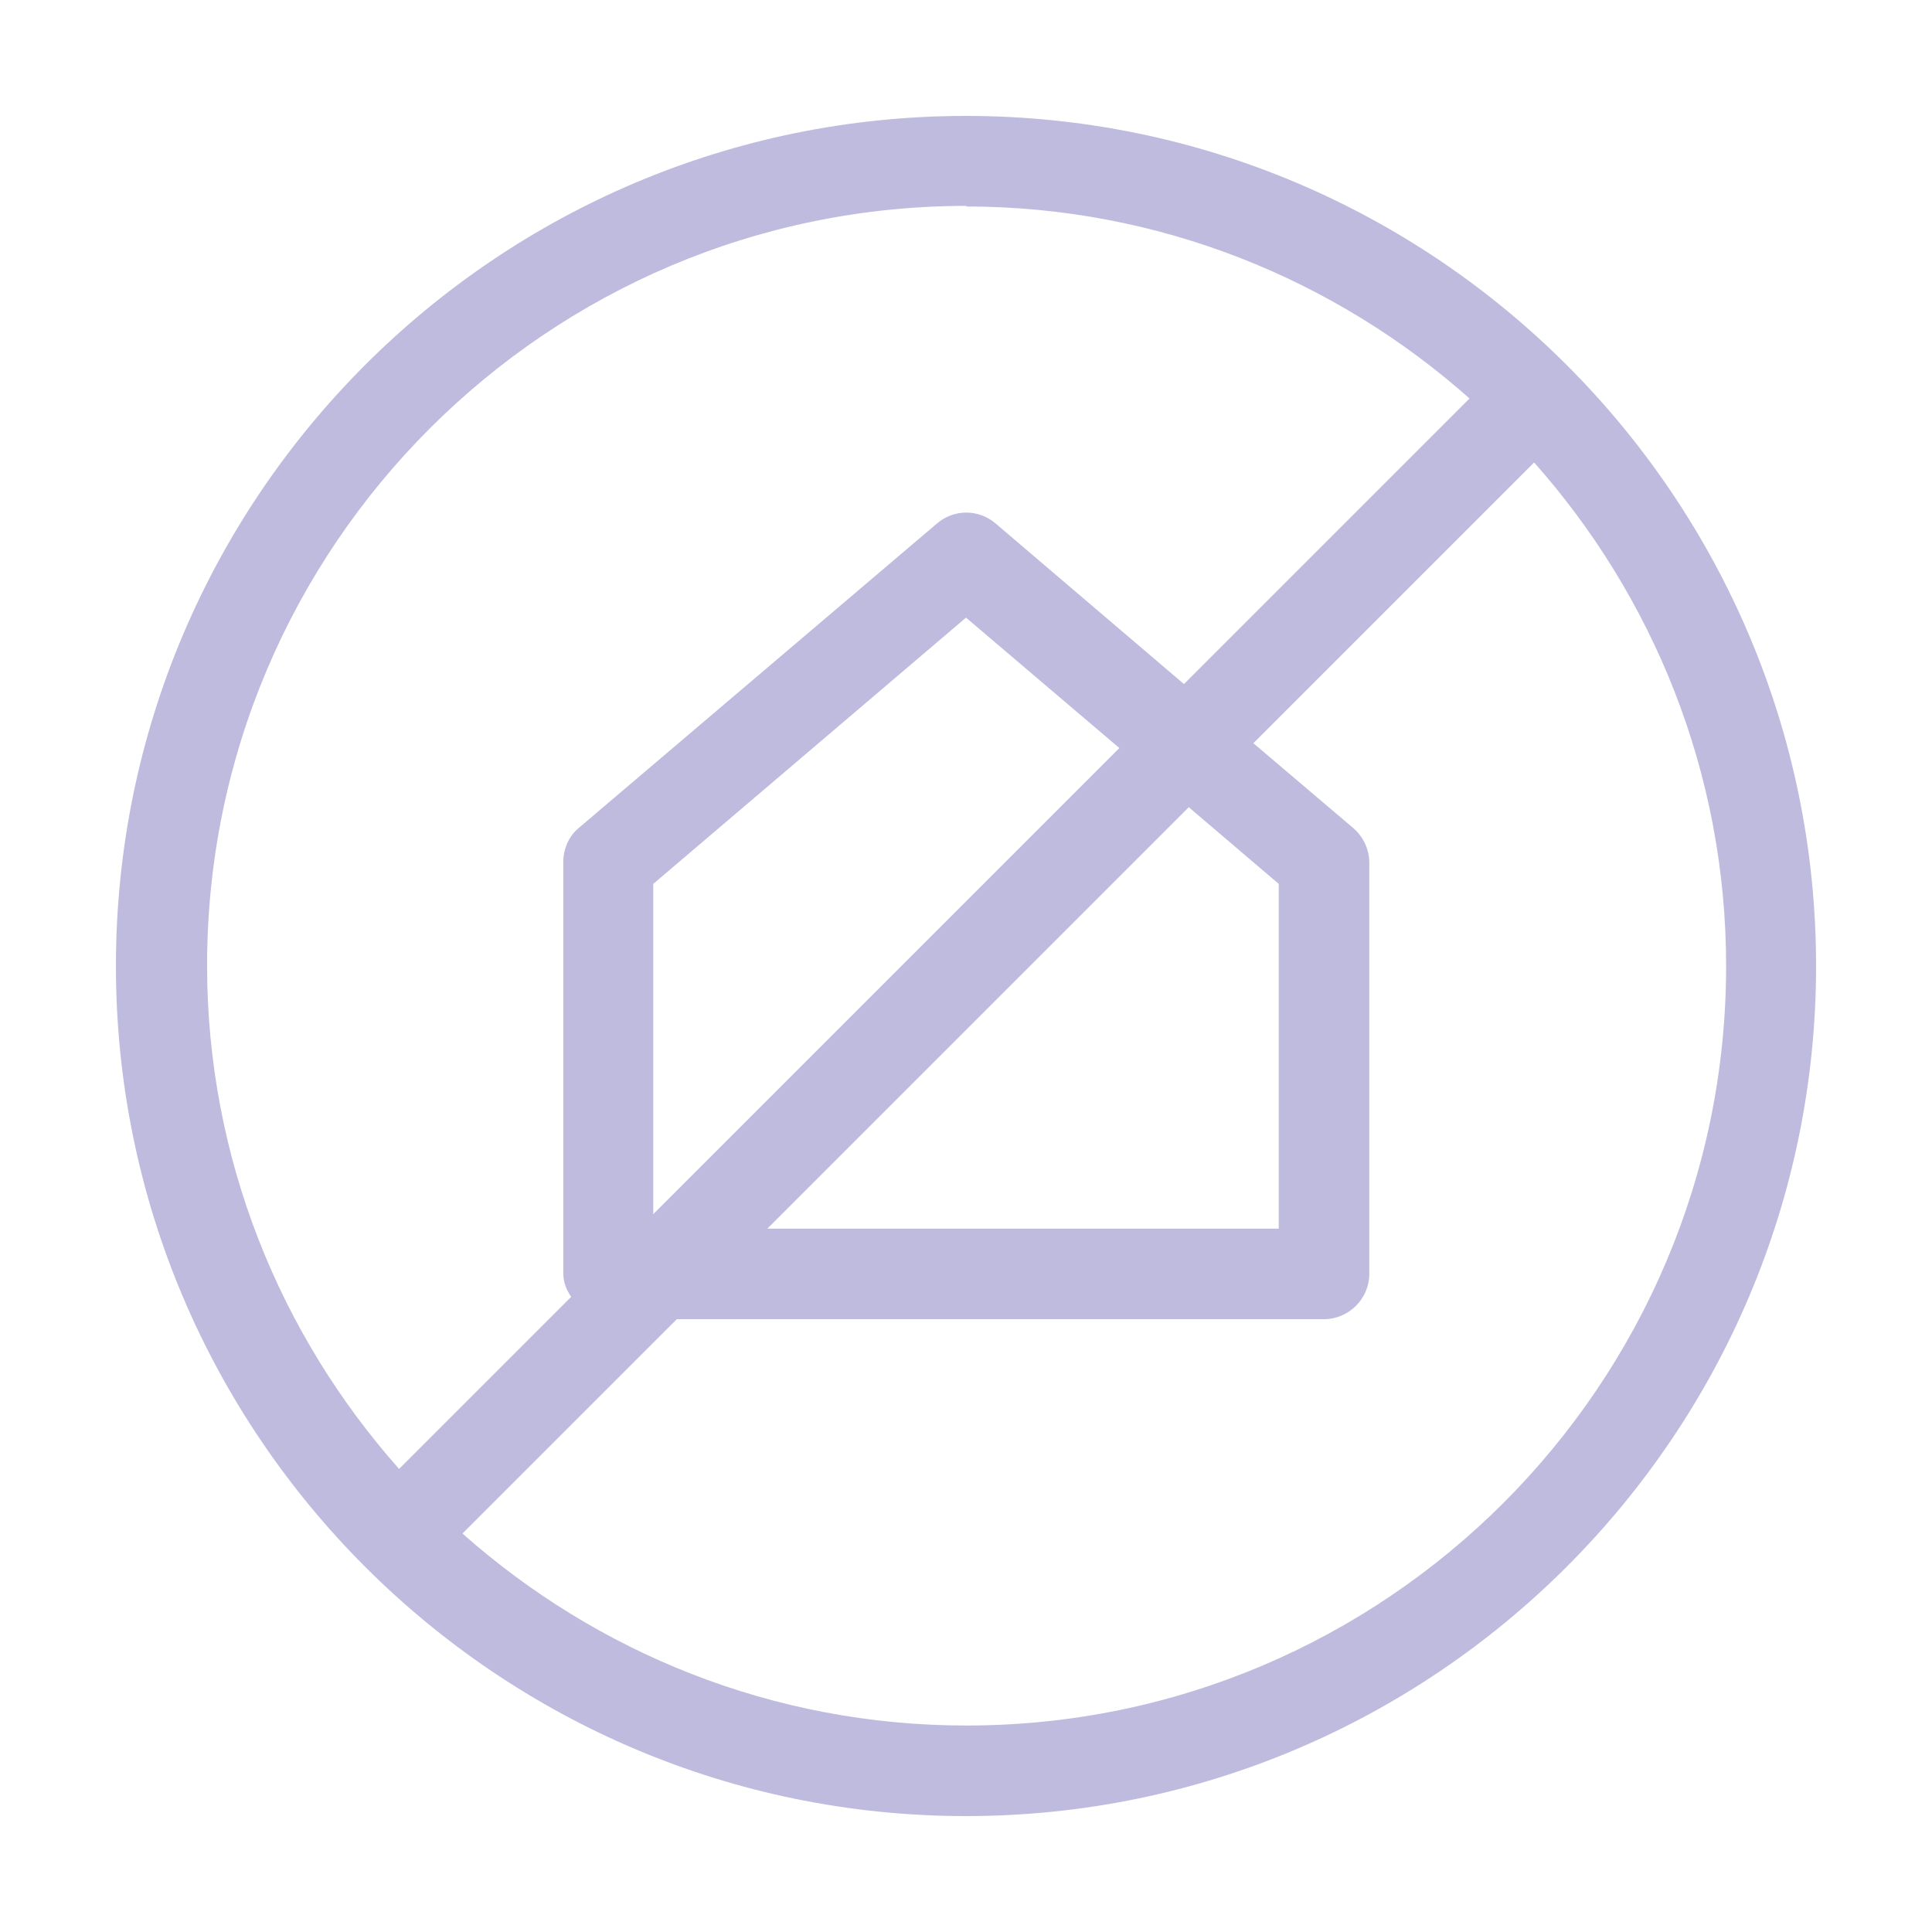 <?xml version="1.0" encoding="UTF-8"?> <svg xmlns="http://www.w3.org/2000/svg" id="Stroke" viewBox="0 0 32 32"><defs><style> .cls-1 { fill: #bfbbdf; stroke-width: 0px; } </style></defs><path class="cls-1" d="M16,1.92C8.23,1.92,1.92,8.23,1.92,16s6.32,14.08,14.08,14.08,14.08-6.32,14.08-14.08S23.77,1.92,16,1.92ZM16,3.42c3.2,0,6.12,1.21,8.34,3.18l-4.73,4.73-3.12-2.66c-.28-.24-.69-.24-.97,0l-5.93,5.04c-.17.14-.26.35-.26.57v6.81c0,.15.05.27.13.39l-2.85,2.85c-1.97-2.22-3.18-5.14-3.18-8.34,0-6.94,5.64-12.58,12.58-12.58ZM10.82,20.12v-5.48l5.18-4.41,2.54,2.16-7.72,7.72ZM19.69,13.37l1.49,1.27v5.71h-8.47l6.98-6.98ZM16,28.58c-3.2,0-6.12-1.21-8.34-3.18l3.55-3.55h10.72c.41,0,.75-.34.75-.75v-6.81c0-.22-.1-.43-.26-.57l-1.66-1.41,4.65-4.65c1.97,2.22,3.18,5.14,3.18,8.34,0,6.94-5.64,12.58-12.58,12.58Z"></path></svg> 